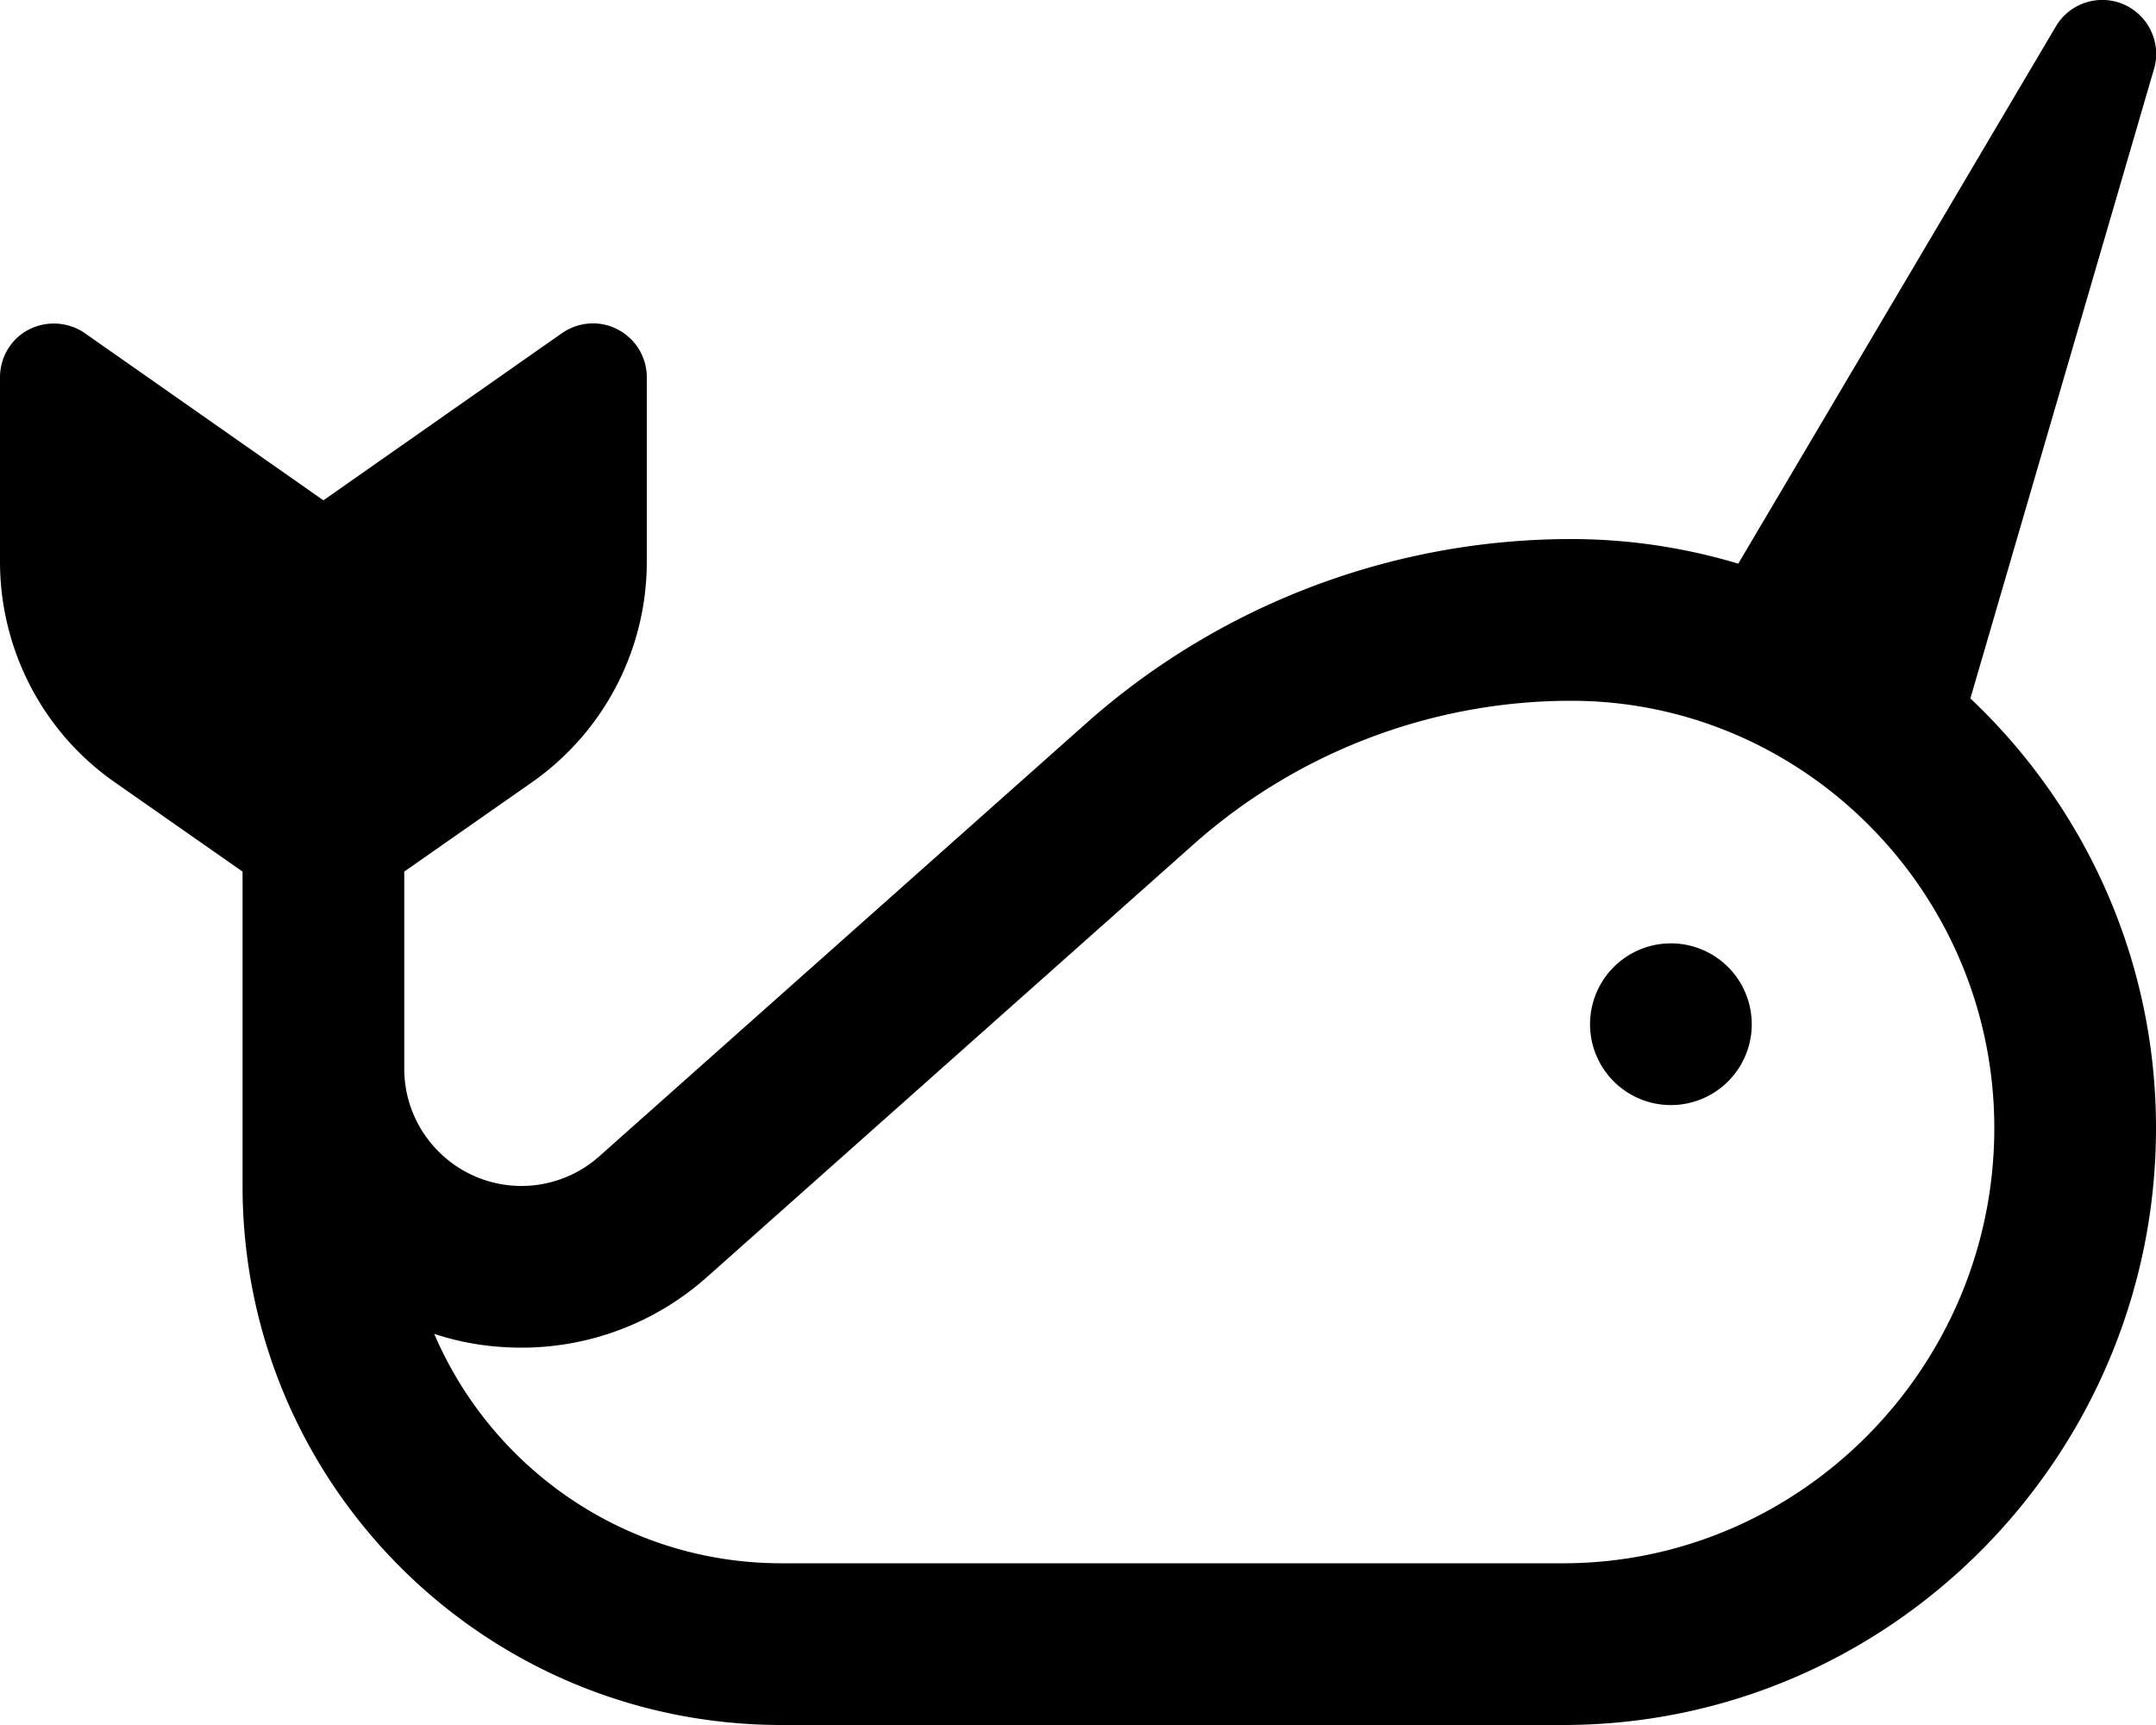 <svg xmlns="http://www.w3.org/2000/svg" viewBox="0 0 640 512"><!--! Font Awesome Pro 6.5.2 by @fontawesome - https://fontawesome.com License - https://fontawesome.com/license (Commercial License) Copyright 2024 Fonticons, Inc. --><path d="M639.4 20.5c2.3-7.7-1.6-16-9-19.2s-16-.4-20.1 6.5L516 167.3c-15.7-4.7-32.3-7.3-49.6-7.3c-53.1 0-104.4 19.5-144.1 54.8L177.9 343.2c-6.4 5.7-14.6 8.8-23.1 8.8c-19.2 0-34.8-15.6-34.8-34.8V304 258.7l37.9-26.5c21.4-15 34.1-39.4 34.1-65.5l0-54.7c0-6-3.3-11.4-8.6-14.2s-11.7-2.3-16.6 1.1L96 148.5 25.2 98.9c-4.9-3.4-11.3-3.8-16.6-1.1S0 106 0 112l0 54.7c0 26.1 12.7 50.6 34.1 65.5L72 258.7V304v13.2V352c0 88.4 71.6 160 160 160H464c97.2 0 176-80 176-177.2c0-50.1-21.2-95.5-55.1-127.5L639.4 20.5zM232 464c-46.3 0-86-28.1-103.1-68.1c8.1 2.7 16.8 4.1 25.9 4.1c20.3 0 39.8-7.4 55-20.9L354.2 250.7c30.9-27.5 70.9-42.7 112.2-42.7C535.4 208 592 265 592 334.8C592 405.9 534.3 464 464 464H232zM496 328a24 24 0 1 0 0-48 24 24 0 1 0 0 48z"/></svg>